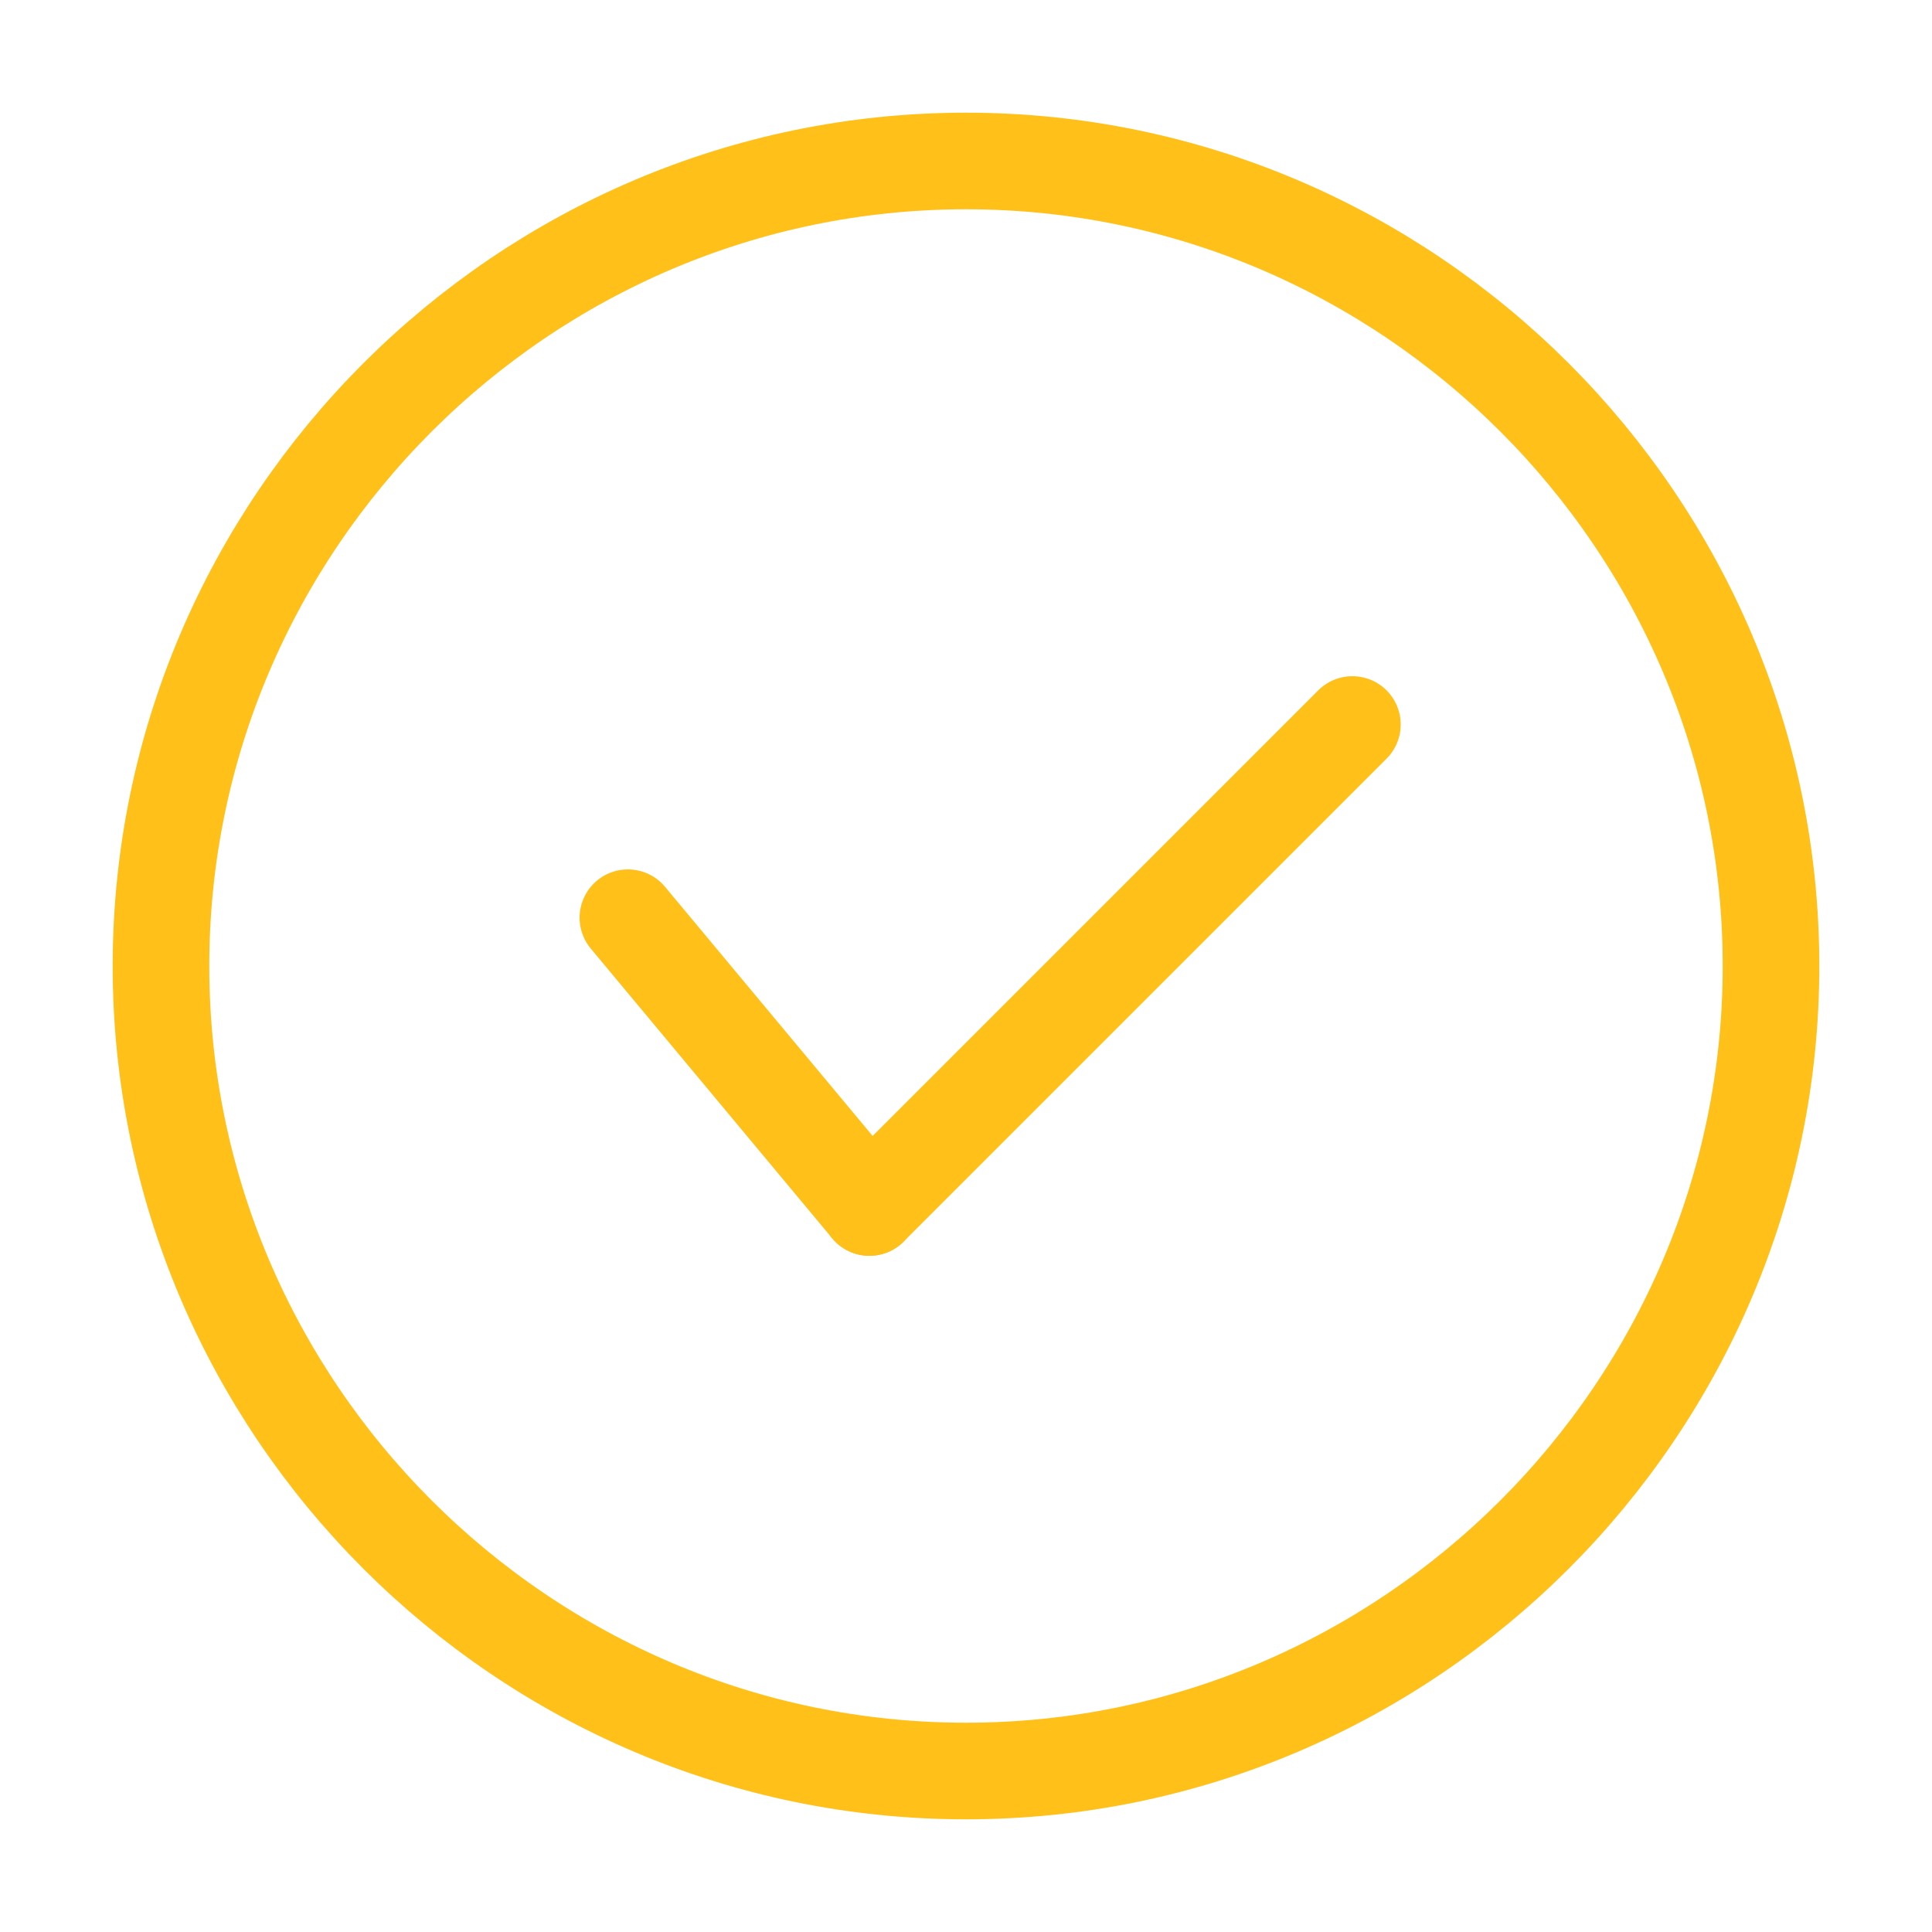 <svg width="40" height="40" viewBox="0 0 40 40" fill="none" xmlns="http://www.w3.org/2000/svg">
<path d="M20 36.667C29.167 36.667 36.667 29.167 36.667 20C36.667 10.833 29.167 3.333 20 3.333C10.833 3.333 3.333 10.833 3.333 20C3.333 29.167 10.833 36.667 20 36.667Z" stroke="#FFC01A" stroke-width="2" stroke-linecap="round" stroke-linejoin="round"/>
<path d="M18 25L28 15" stroke="#FFC01A" stroke-width="2" stroke-linecap="round" stroke-linejoin="round"/>
<path d="M18 25L13 19" stroke="#FFC01A" stroke-width="2" stroke-linecap="round" stroke-linejoin="round"/>
</svg>
